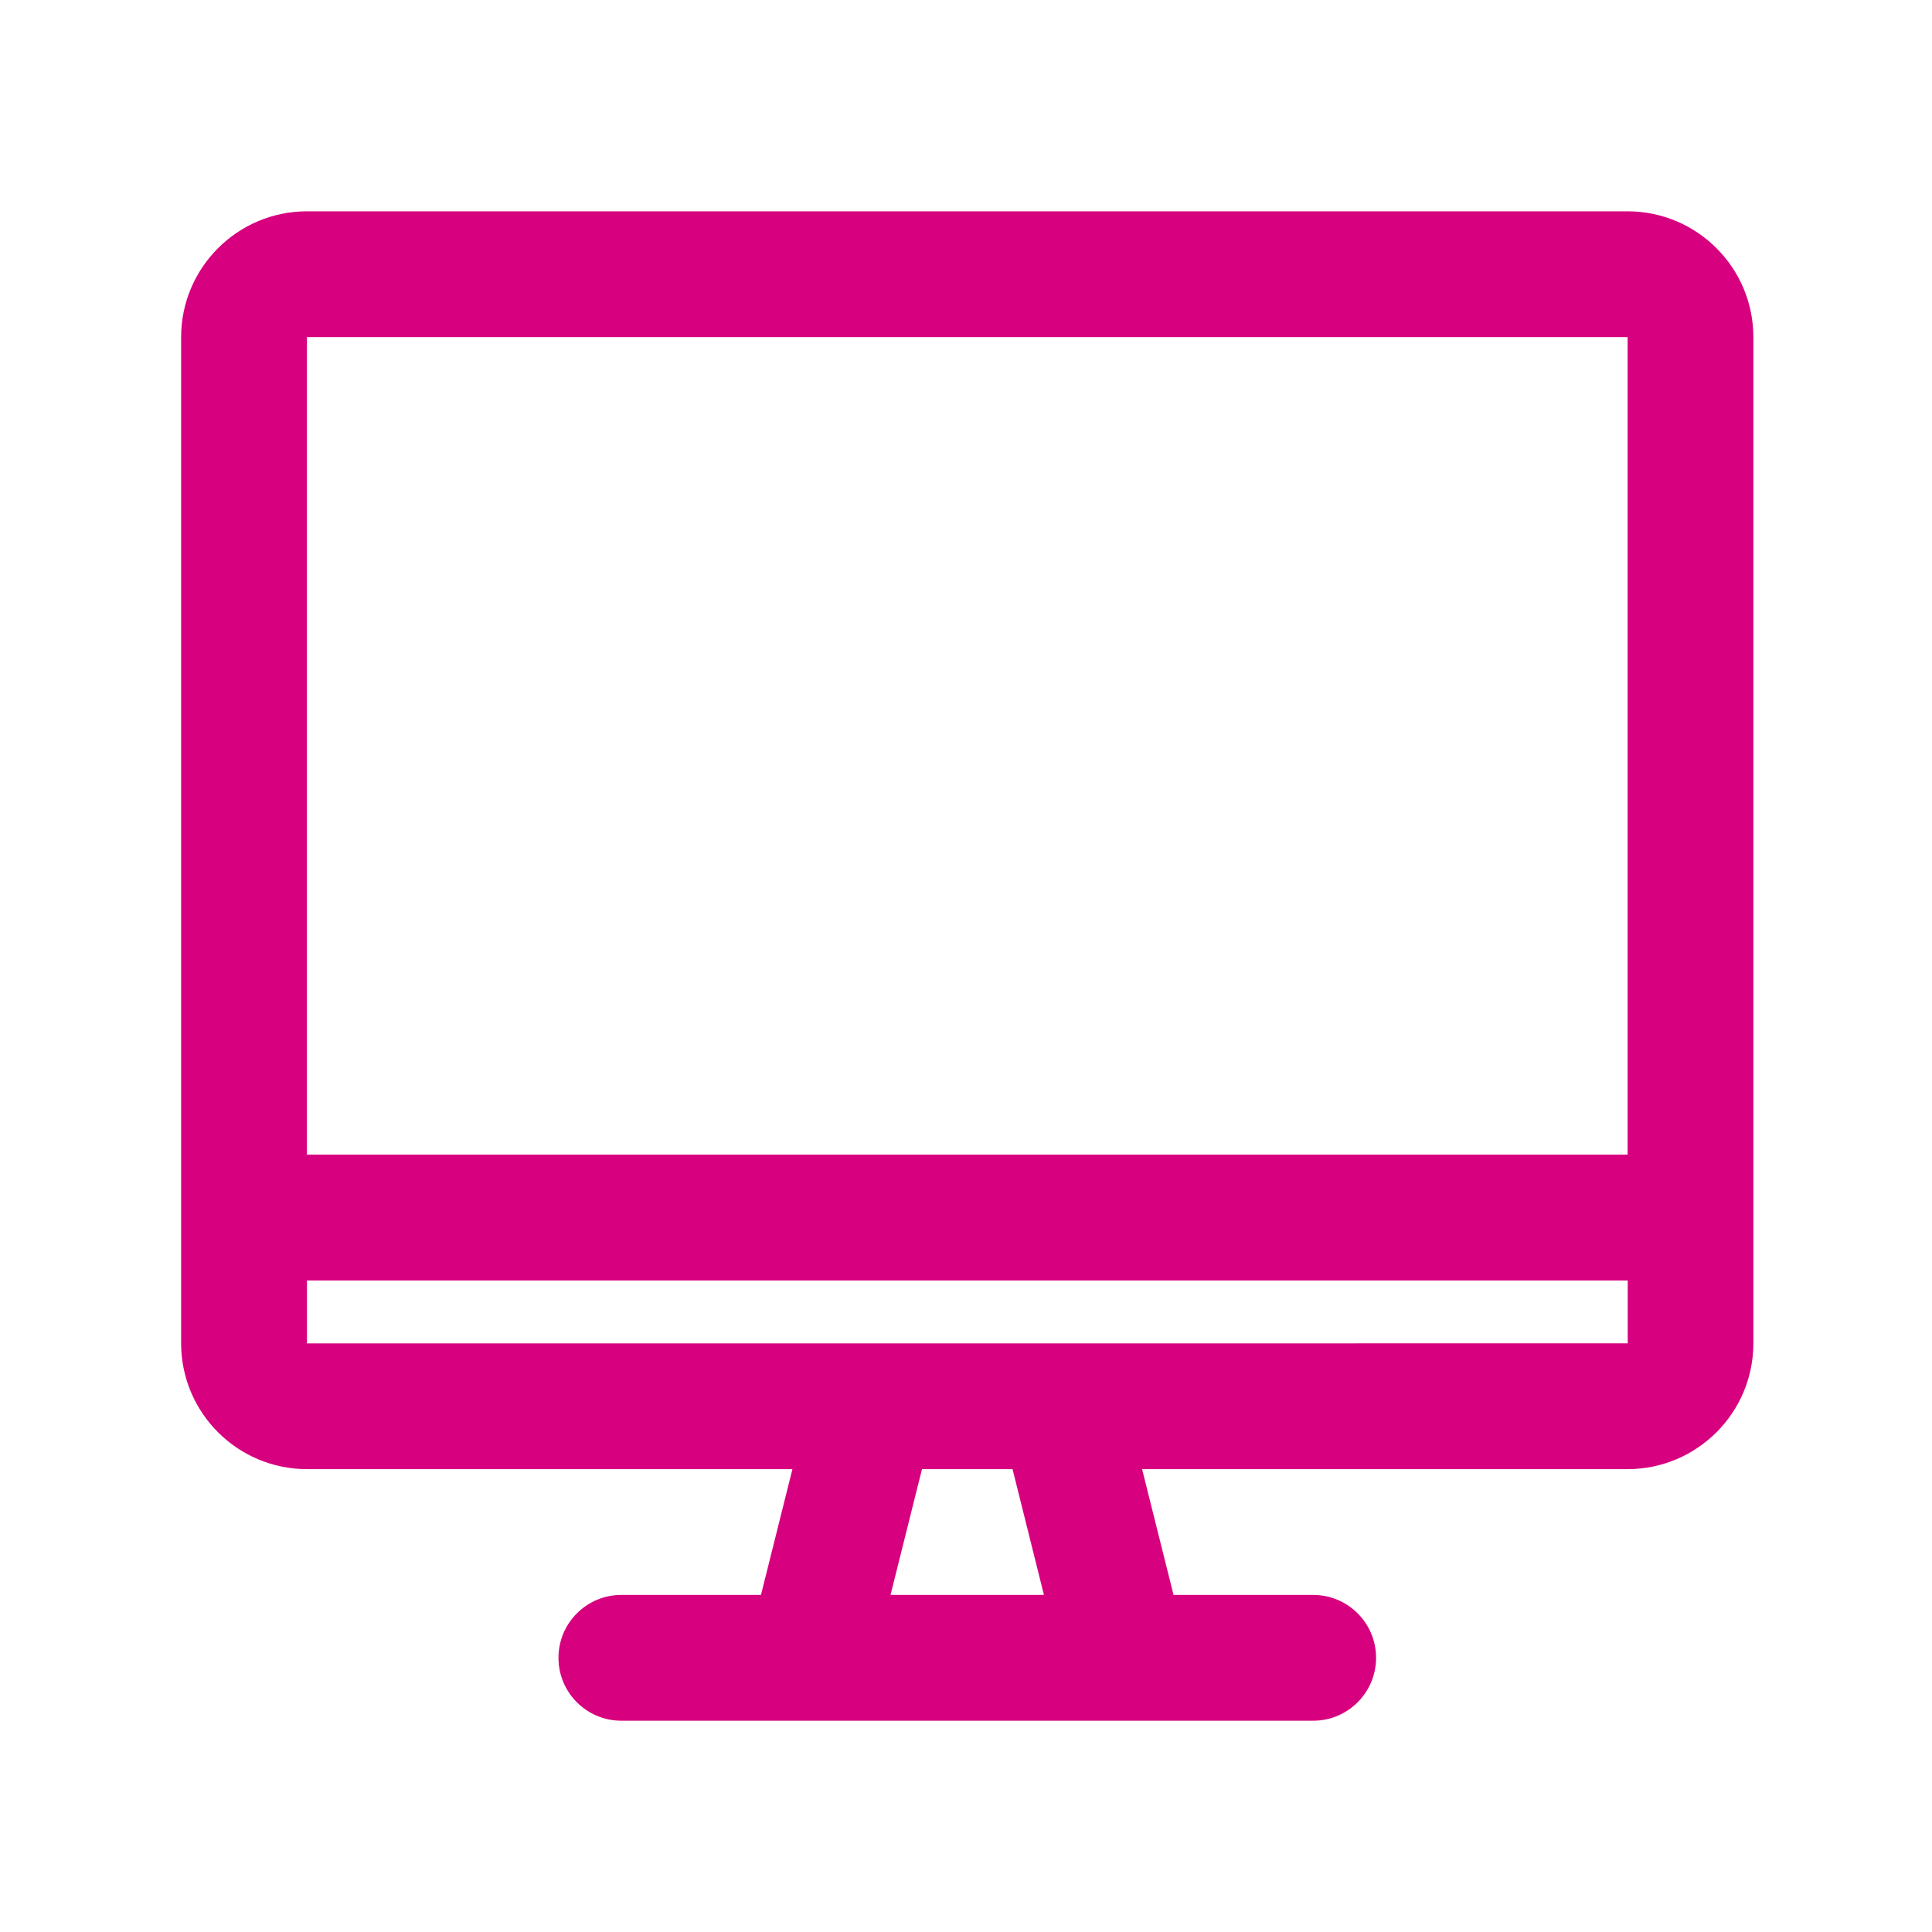 <?xml version="1.0" encoding="UTF-8"?>
<svg width="64px" height="64px" viewBox="0 0 64 64" version="1.1" xmlns="http://www.w3.org/2000/svg" xmlns:xlink="http://www.w3.org/1999/xlink">
    <title>Path 1274</title>
    <g id="Page-1" stroke="none" stroke-width="1" fill="none" fill-rule="evenodd">
        <g id="Path-1274">
            <path d="M53.917,7 L10.167,7 C7.867,7.002 6.002,8.867 6,11.167 L6,44.5 C6.002,46.8 7.867,48.665 10.167,48.667 L26.25,48.667 L25.208,52.834 L20.583,52.834 C19.432,52.834 18.5,53.767 18.5,54.917 C18.5,56.068 19.432,57.001 20.583,57.001 L43.5,57.001 C44.651,57.001 45.584,56.068 45.584,54.917 C45.584,53.767 44.651,52.834 43.5,52.834 L38.875,52.834 L37.833,48.667 L53.916,48.667 C56.216,48.665 58.081,46.8 58.083,44.5 L58.083,11.167 C58.081,8.867 56.217,7.003 53.917,7 L53.917,7 Z M53.917,11.167 L53.917,38.25 L10.167,38.25 L10.167,11.167 L53.917,11.167 Z M34.582,52.834 L29.5,52.834 L30.542,48.667 L33.542,48.667 L34.582,52.834 Z M35.168,44.501 L10.168,44.501 L10.168,42.418 L53.92,42.418 L53.92,44.5 L35.168,44.501 Z" id="Shape" fill="#D7007F" fill-rule="nonzero"></path>
        </g>
    </g>
</svg>
